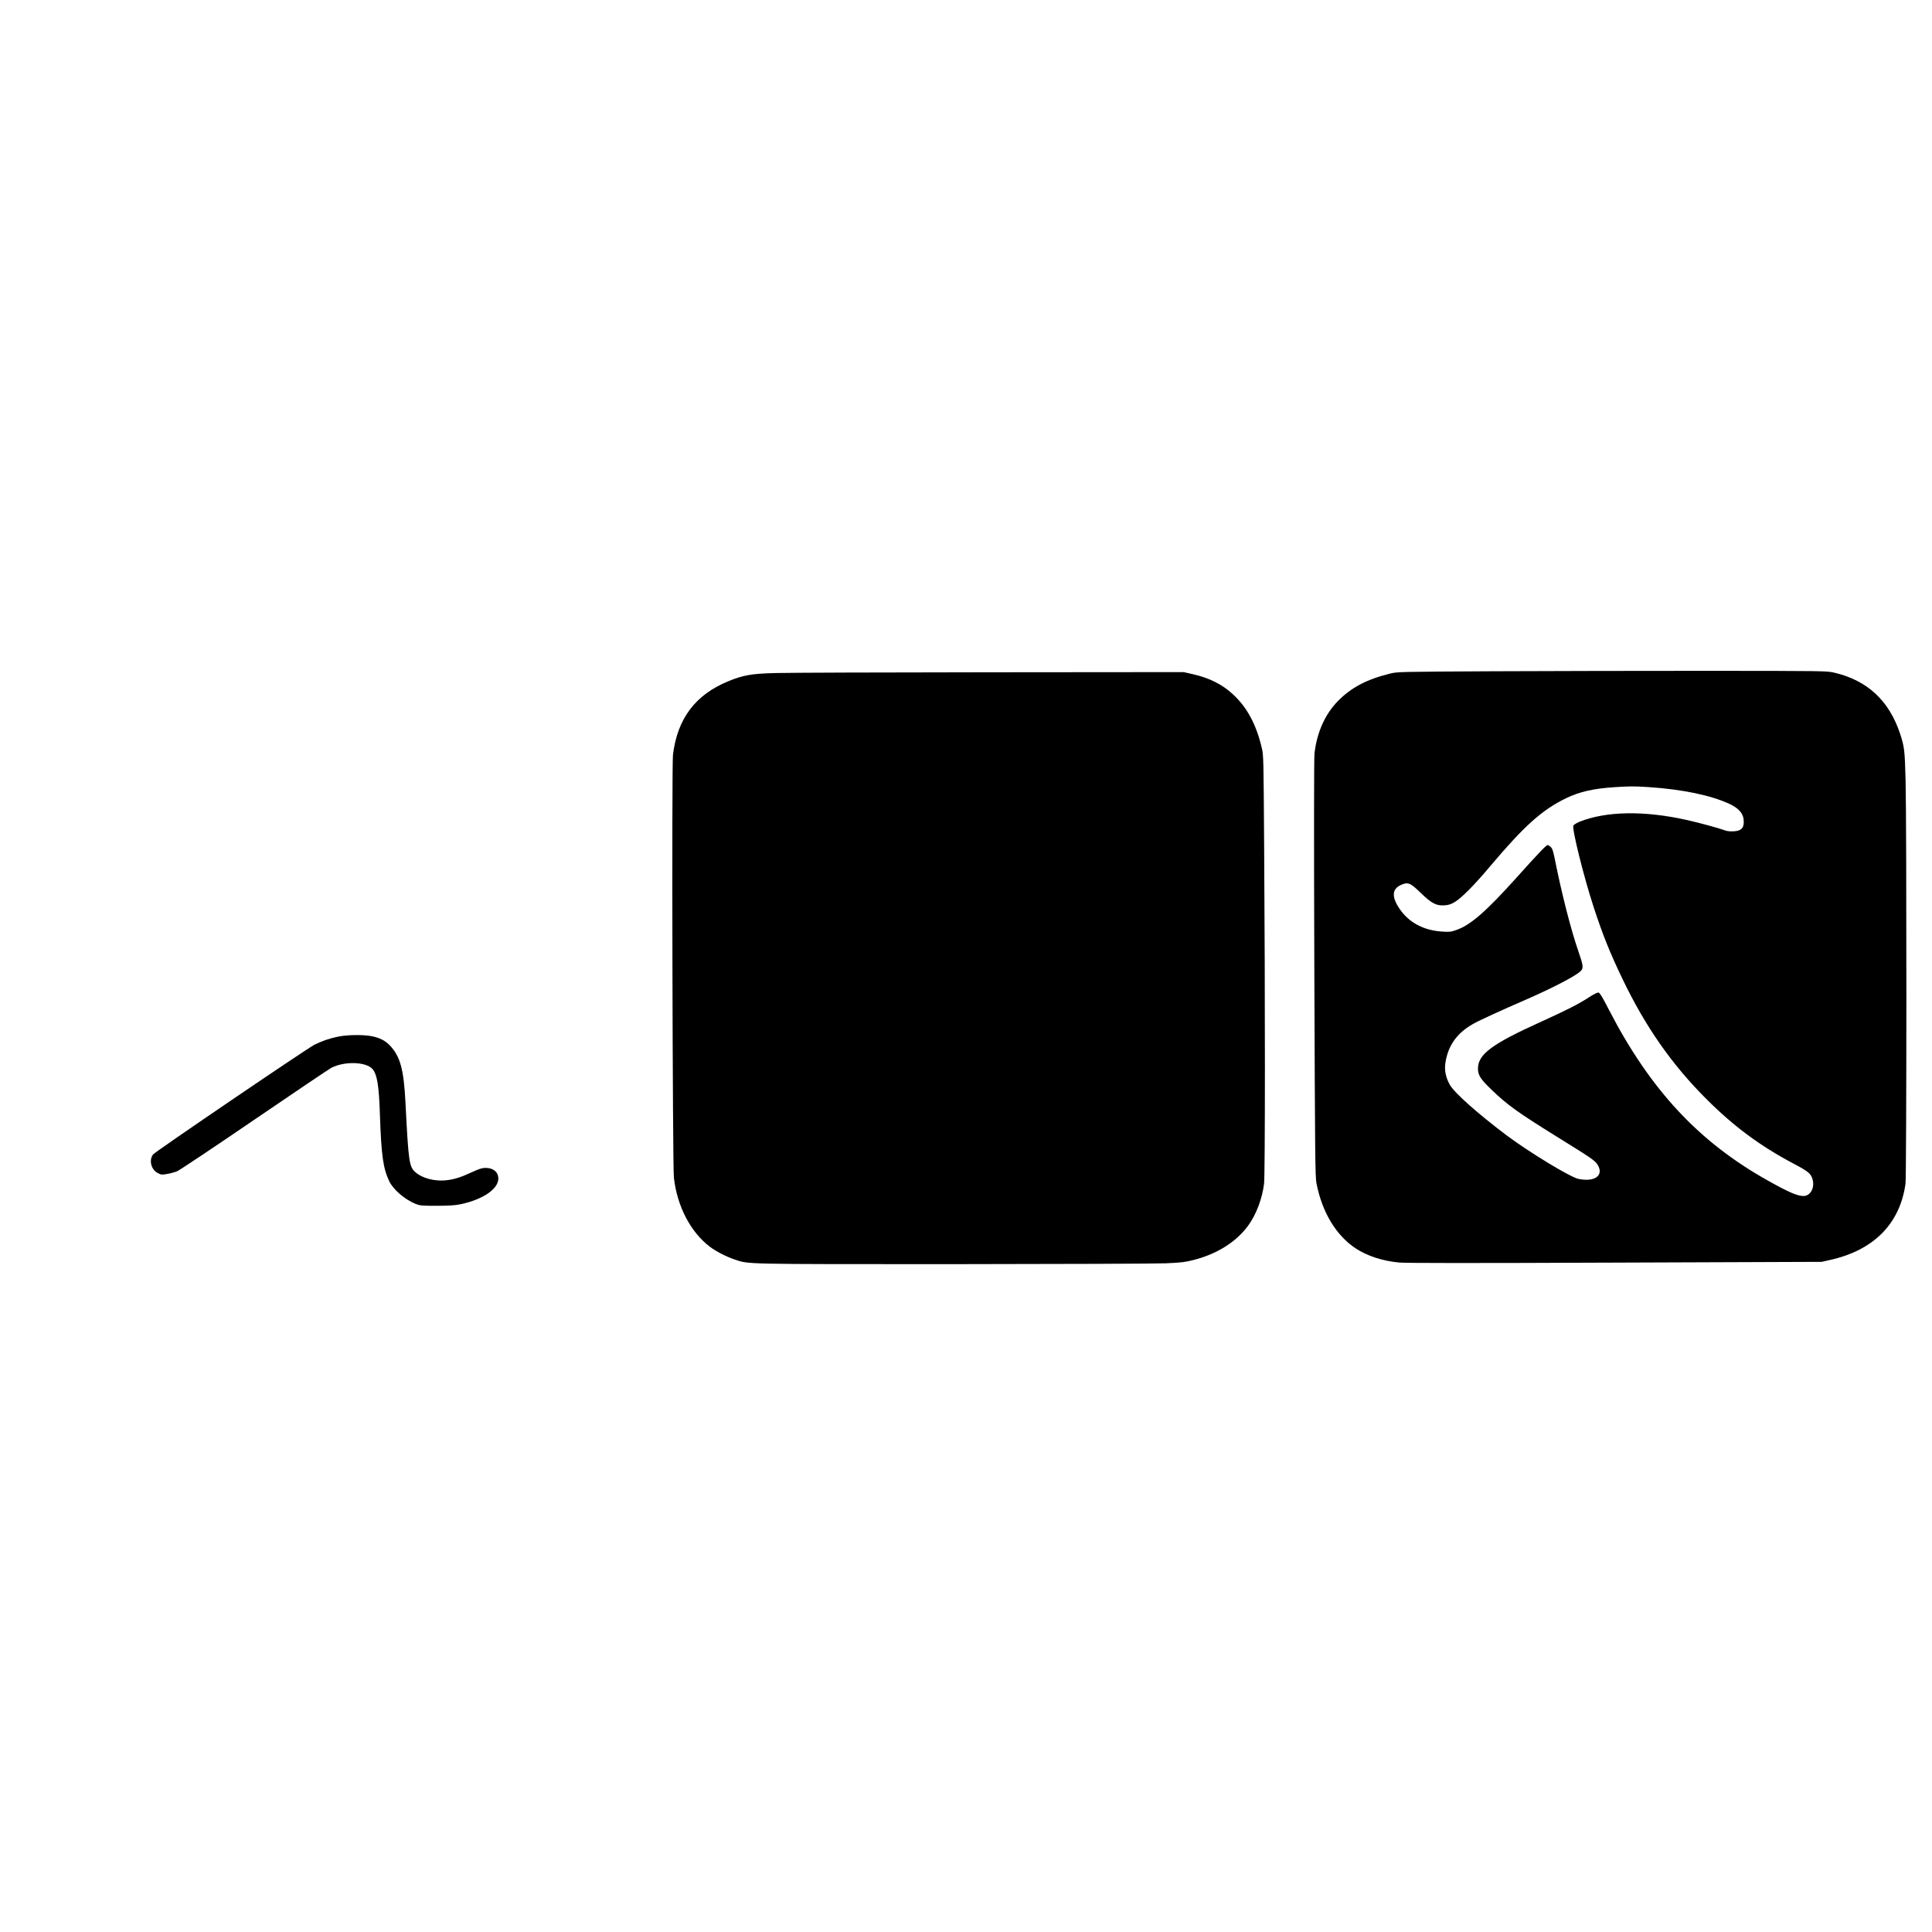 <?xml version="1.0" standalone="no"?>
<!DOCTYPE svg PUBLIC "-//W3C//DTD SVG 20010904//EN"
 "http://www.w3.org/TR/2001/REC-SVG-20010904/DTD/svg10.dtd">
<svg version="1.0" xmlns="http://www.w3.org/2000/svg"
 width="2268pt" height="2268pt" viewBox="0 0 2268 2268"
 preserveAspectRatio="xMidYMid meet">
<g transform="translate(0,2268) scale(0.1,-0.1)"
fill="#000000" stroke="none">
<path d="M17530 14800 c-1116 -6 -1126 -6 -1215 -28 -271 -67 -457 -165 -611
-324 -150 -154 -244 -365 -273 -611 -6 -52 -7 -971 -2 -2522 8 -2207 10 -2448
25 -2525 66 -339 229 -611 459 -764 135 -89 314 -148 510 -167 80 -7 805 -8
2537 -1 l2425 9 97 22 c513 113 822 425 887 895 13 95 14 4217 1 4731 -9 358
-14 398 -65 553 -129 387 -383 624 -770 715 -89 21 -99 21 -1485 22 -767 0
-1901 -2 -2520 -5z m1825 -1360 c398 -27 725 -95 945 -196 118 -55 170 -119
170 -209 0 -57 -12 -80 -50 -100 -34 -17 -126 -20 -167 -4 -69 26 -308 91
-451 123 -502 112 -946 104 -1258 -20 -35 -15 -69 -35 -74 -45 -19 -35 122
-603 237 -954 108 -331 192 -540 341 -850 268 -558 579 -1003 982 -1405 320
-321 636 -555 1023 -759 148 -78 190 -108 211 -150 53 -105 2 -231 -93 -231
-71 0 -176 45 -421 183 -808 452 -1378 1065 -1862 2002 -80 156 -108 201 -124
203 -13 2 -57 -20 -112 -56 -115 -76 -267 -153 -563 -287 -578 -262 -738 -381
-739 -549 0 -78 29 -123 160 -249 183 -177 309 -267 755 -544 421 -261 456
-285 488 -334 80 -126 -30 -209 -224 -168 -98 21 -578 313 -844 512 -338 255
-611 497 -665 592 -48 85 -66 172 -52 261 32 203 136 348 328 456 64 37 344
165 594 273 320 139 600 283 663 343 38 36 35 63 -23 231 -87 249 -198 682
-280 1096 -18 87 -27 115 -47 133 -13 12 -29 22 -36 22 -15 0 -112 -101 -362
-380 -361 -402 -542 -559 -708 -617 -65 -23 -82 -25 -167 -19 -219 14 -391
106 -500 267 -96 140 -90 234 17 281 82 36 109 25 229 -92 128 -124 184 -154
278 -148 49 3 76 11 122 38 81 48 230 198 423 428 398 471 604 655 886 792
155 75 319 113 565 129 181 12 237 12 405 1z"/>
<path d="M9100 14779 c-276 -7 -373 -24 -545 -94 -391 -159 -602 -438 -655
-865 -15 -122 -5 -4826 11 -4965 38 -337 197 -641 424 -812 73 -55 189 -114
288 -148 172 -57 58 -55 2557 -55 1262 1 2390 5 2505 10 182 8 226 13 327 39
276 70 505 215 643 407 92 127 163 314 184 489 13 103 13 2194 1 3955 -7 1053
-7 1077 -29 1165 -65 274 -173 473 -338 625 -125 116 -277 192 -472 236 l-106
24 -2275 -2 c-1251 -1 -2385 -5 -2520 -9z"/>
<path d="M3965 10510 c-106 -23 -185 -50 -275 -95 -90 -46 -1869 -1255 -1893
-1287 -51 -68 -23 -179 56 -219 39 -21 47 -21 110 -10 38 6 92 21 119 33 28
12 436 284 907 606 471 321 877 595 903 608 156 79 409 70 482 -17 54 -64 75
-196 86 -534 16 -473 37 -628 108 -779 46 -99 182 -216 309 -268 54 -21 72
-23 253 -23 150 1 214 5 280 19 261 56 440 179 440 301 0 76 -59 125 -150 125
-41 0 -75 -11 -168 -54 -130 -60 -212 -85 -312 -93 -123 -10 -262 27 -338 92
-79 66 -86 113 -122 820 -20 394 -62 545 -184 673 -53 56 -120 90 -213 108
-104 20 -287 17 -398 -6z"/>
</g>
</svg>
